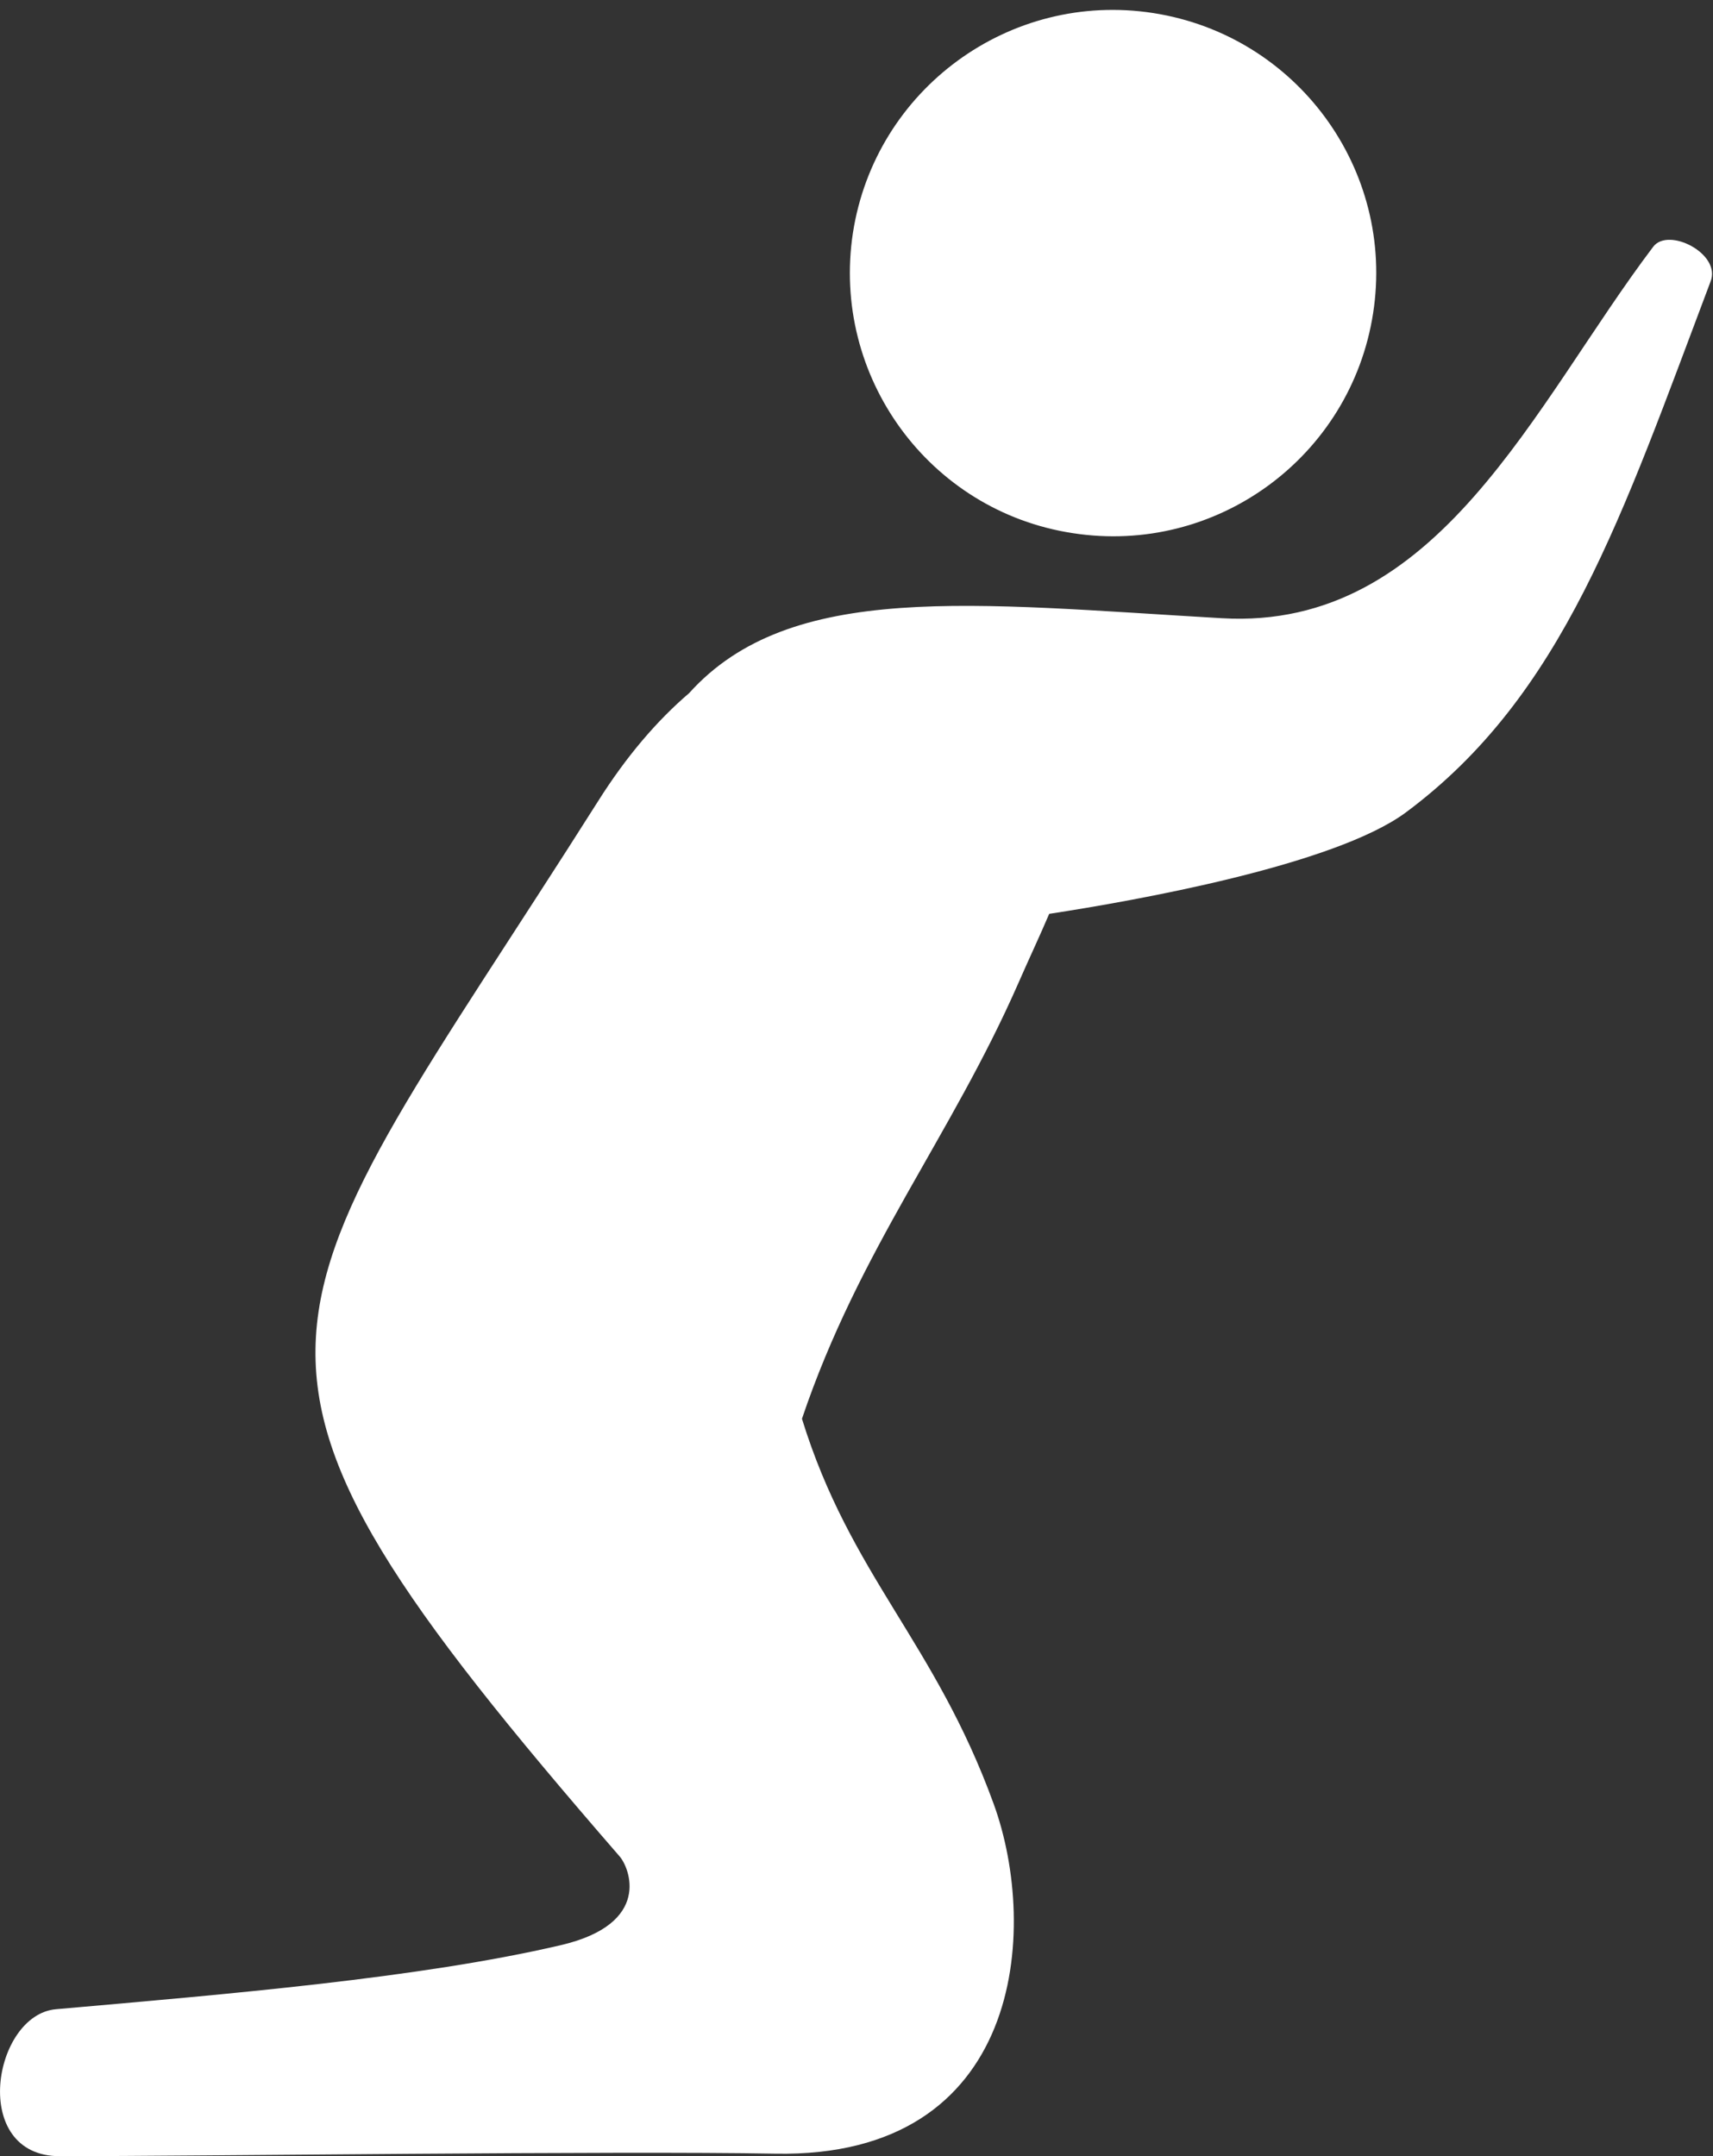 <?xml version="1.0" encoding="utf-8"?>
<!-- Generator: Adobe Illustrator 22.0.0, SVG Export Plug-In . SVG Version: 6.00 Build 0)  -->
<svg version="1.1" id="レイヤー_1" xmlns="http://www.w3.org/2000/svg" xmlns:xlink="http://www.w3.org/1999/xlink" x="0px"
	 y="0px" width="406.7px" height="512px" viewBox="0 0 406.7 512" style="enable-background:new 0 0 406.7 512;"
	 xml:space="preserve">
<rect x="0" y="0" width="406.7" height="512" fill="#333333" stroke="none"/>
<style type="text/css">
	.st0{fill:#FFFFFF;}
</style>
<g>
	<path class="st0" d="M392.5,58.6c-28.3,37.4-50.9,91.2-102.4,88.2c-59-3.4-102.4-9-126.5,17.8c-7.6,6.5-14.9,15-21.7,25.8
		c-79.9,126.2-100.2,128.9,5.2,250.4c2.3,2.6,7.9,16-14,21.1c-33.4,7.8-78.9,11.6-119.8,15.2C-1.7,478.4-7.3,512,14.2,512
		c32.5,0,132.3-1.3,169.9-0.6c58.8,1.1,62.7-53.2,51.8-83.1c-14-38.5-34-54.2-45.5-91.4c13.6-40.3,35.4-67,51.4-103.5
		c2.4-5.5,5-11,7.3-16.4c20.2-3.1,67.7-11.5,84.7-24.1c37.4-27.8,51.3-70.4,72.3-126C408.8,60.3,396.1,53.8,392.5,58.6z"/>
	<path class="st0" d="M254.7,126.6c34.1,5.3,66-18.1,71.3-52.2c5.3-34.1-18.1-66-52.2-71.3c-34.1-5.3-66,18.1-71.3,52.2
		C197.3,89.4,220.6,121.4,254.7,126.6z"/>
</g>
</svg>
